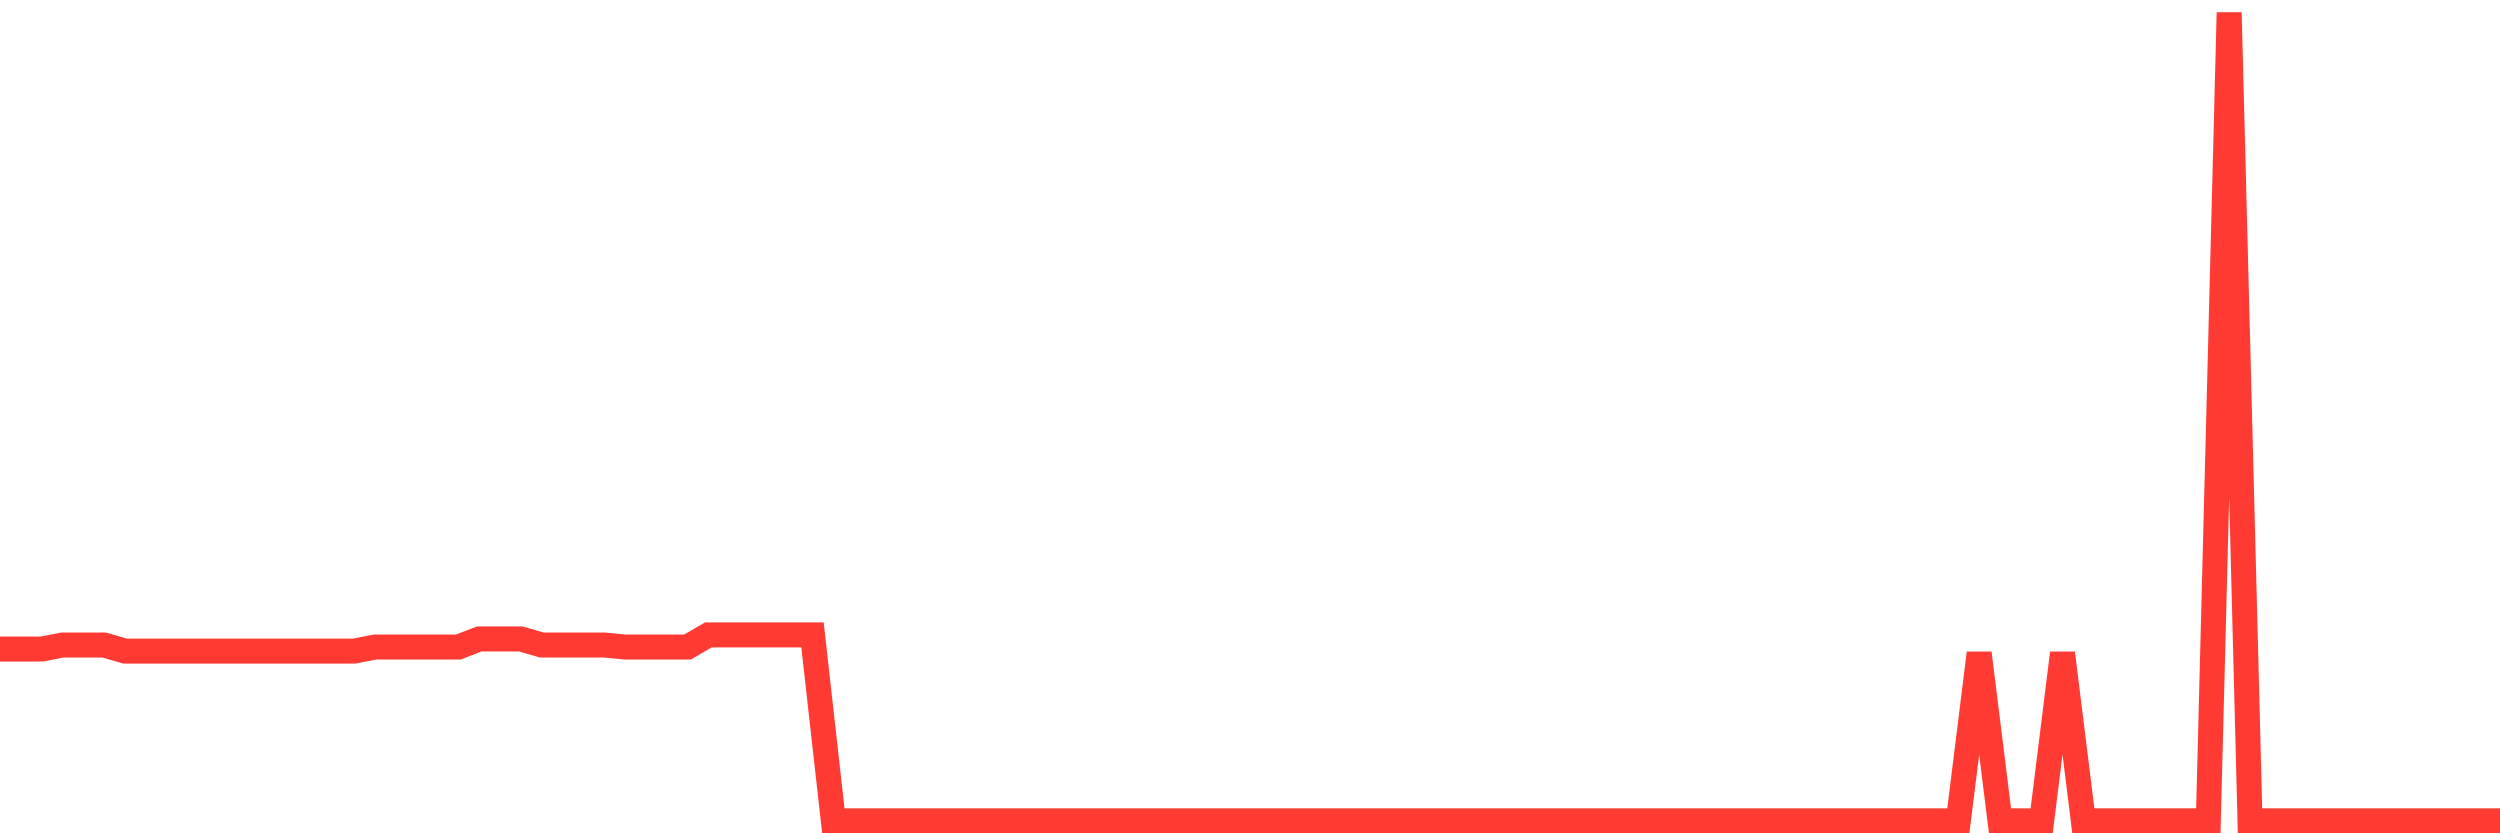 <svg
  xmlns="http://www.w3.org/2000/svg"
  xmlns:xlink="http://www.w3.org/1999/xlink"
  width="120"
  height="40"
  viewBox="0 0 120 40"
  preserveAspectRatio="none"
>
  <polyline
    points="0,31.155 1,31.155 2,31.155 3,30.961 4,30.961 5,30.961 6,31.252 7,31.252 8,31.252 9,31.252 10,31.252 11,31.252 12,31.252 13,31.252 14,31.252 15,31.252 16,31.252 17,31.252 18,31.058 19,31.058 20,31.058 21,31.058 22,31.058 23,30.67 24,30.67 25,30.67 26,30.961 27,30.961 28,30.961 29,30.961 30,31.058 31,31.058 32,31.058 33,31.058 34,30.476 35,30.476 36,30.476 37,30.476 38,30.476 39,30.476 40,39.4 41,39.4 42,39.4 43,39.4 44,39.4 45,39.4 46,39.4 47,39.4 48,39.4 49,39.4 50,39.4 51,39.4 52,39.4 53,39.4 54,39.4 55,39.4 56,39.4 57,39.4 58,39.4 59,39.4 60,39.4 61,39.4 62,39.4 63,39.4 64,39.4 65,39.4 66,39.4 67,39.4 68,39.4 69,39.4 70,39.4 71,39.4 72,39.4 73,39.4 74,39.4 75,39.4 76,39.4 77,39.4 78,39.4 79,39.4 80,39.4 81,39.4 82,39.4 83,39.4 84,39.4 85,39.4 86,39.4 87,39.4 88,39.4 89,39.4 90,39.4 91,39.4 92,39.4 93,39.4 94,39.4 95,31.349 96,39.4 97,39.4 98,39.4 99,31.349 100,39.4 101,39.4 102,39.4 103,39.4 104,39.4 105,39.4 106,39.4 107,0.6 108,39.4 109,39.4 110,39.4 111,39.4 112,39.4 113,39.4 114,39.4 115,39.4 116,39.4 117,39.4 118,39.4 119,39.4 120,39.4"
    fill="none"
    stroke="#ff3a33"
    stroke-width="1.2"
  >
  </polyline>
</svg>